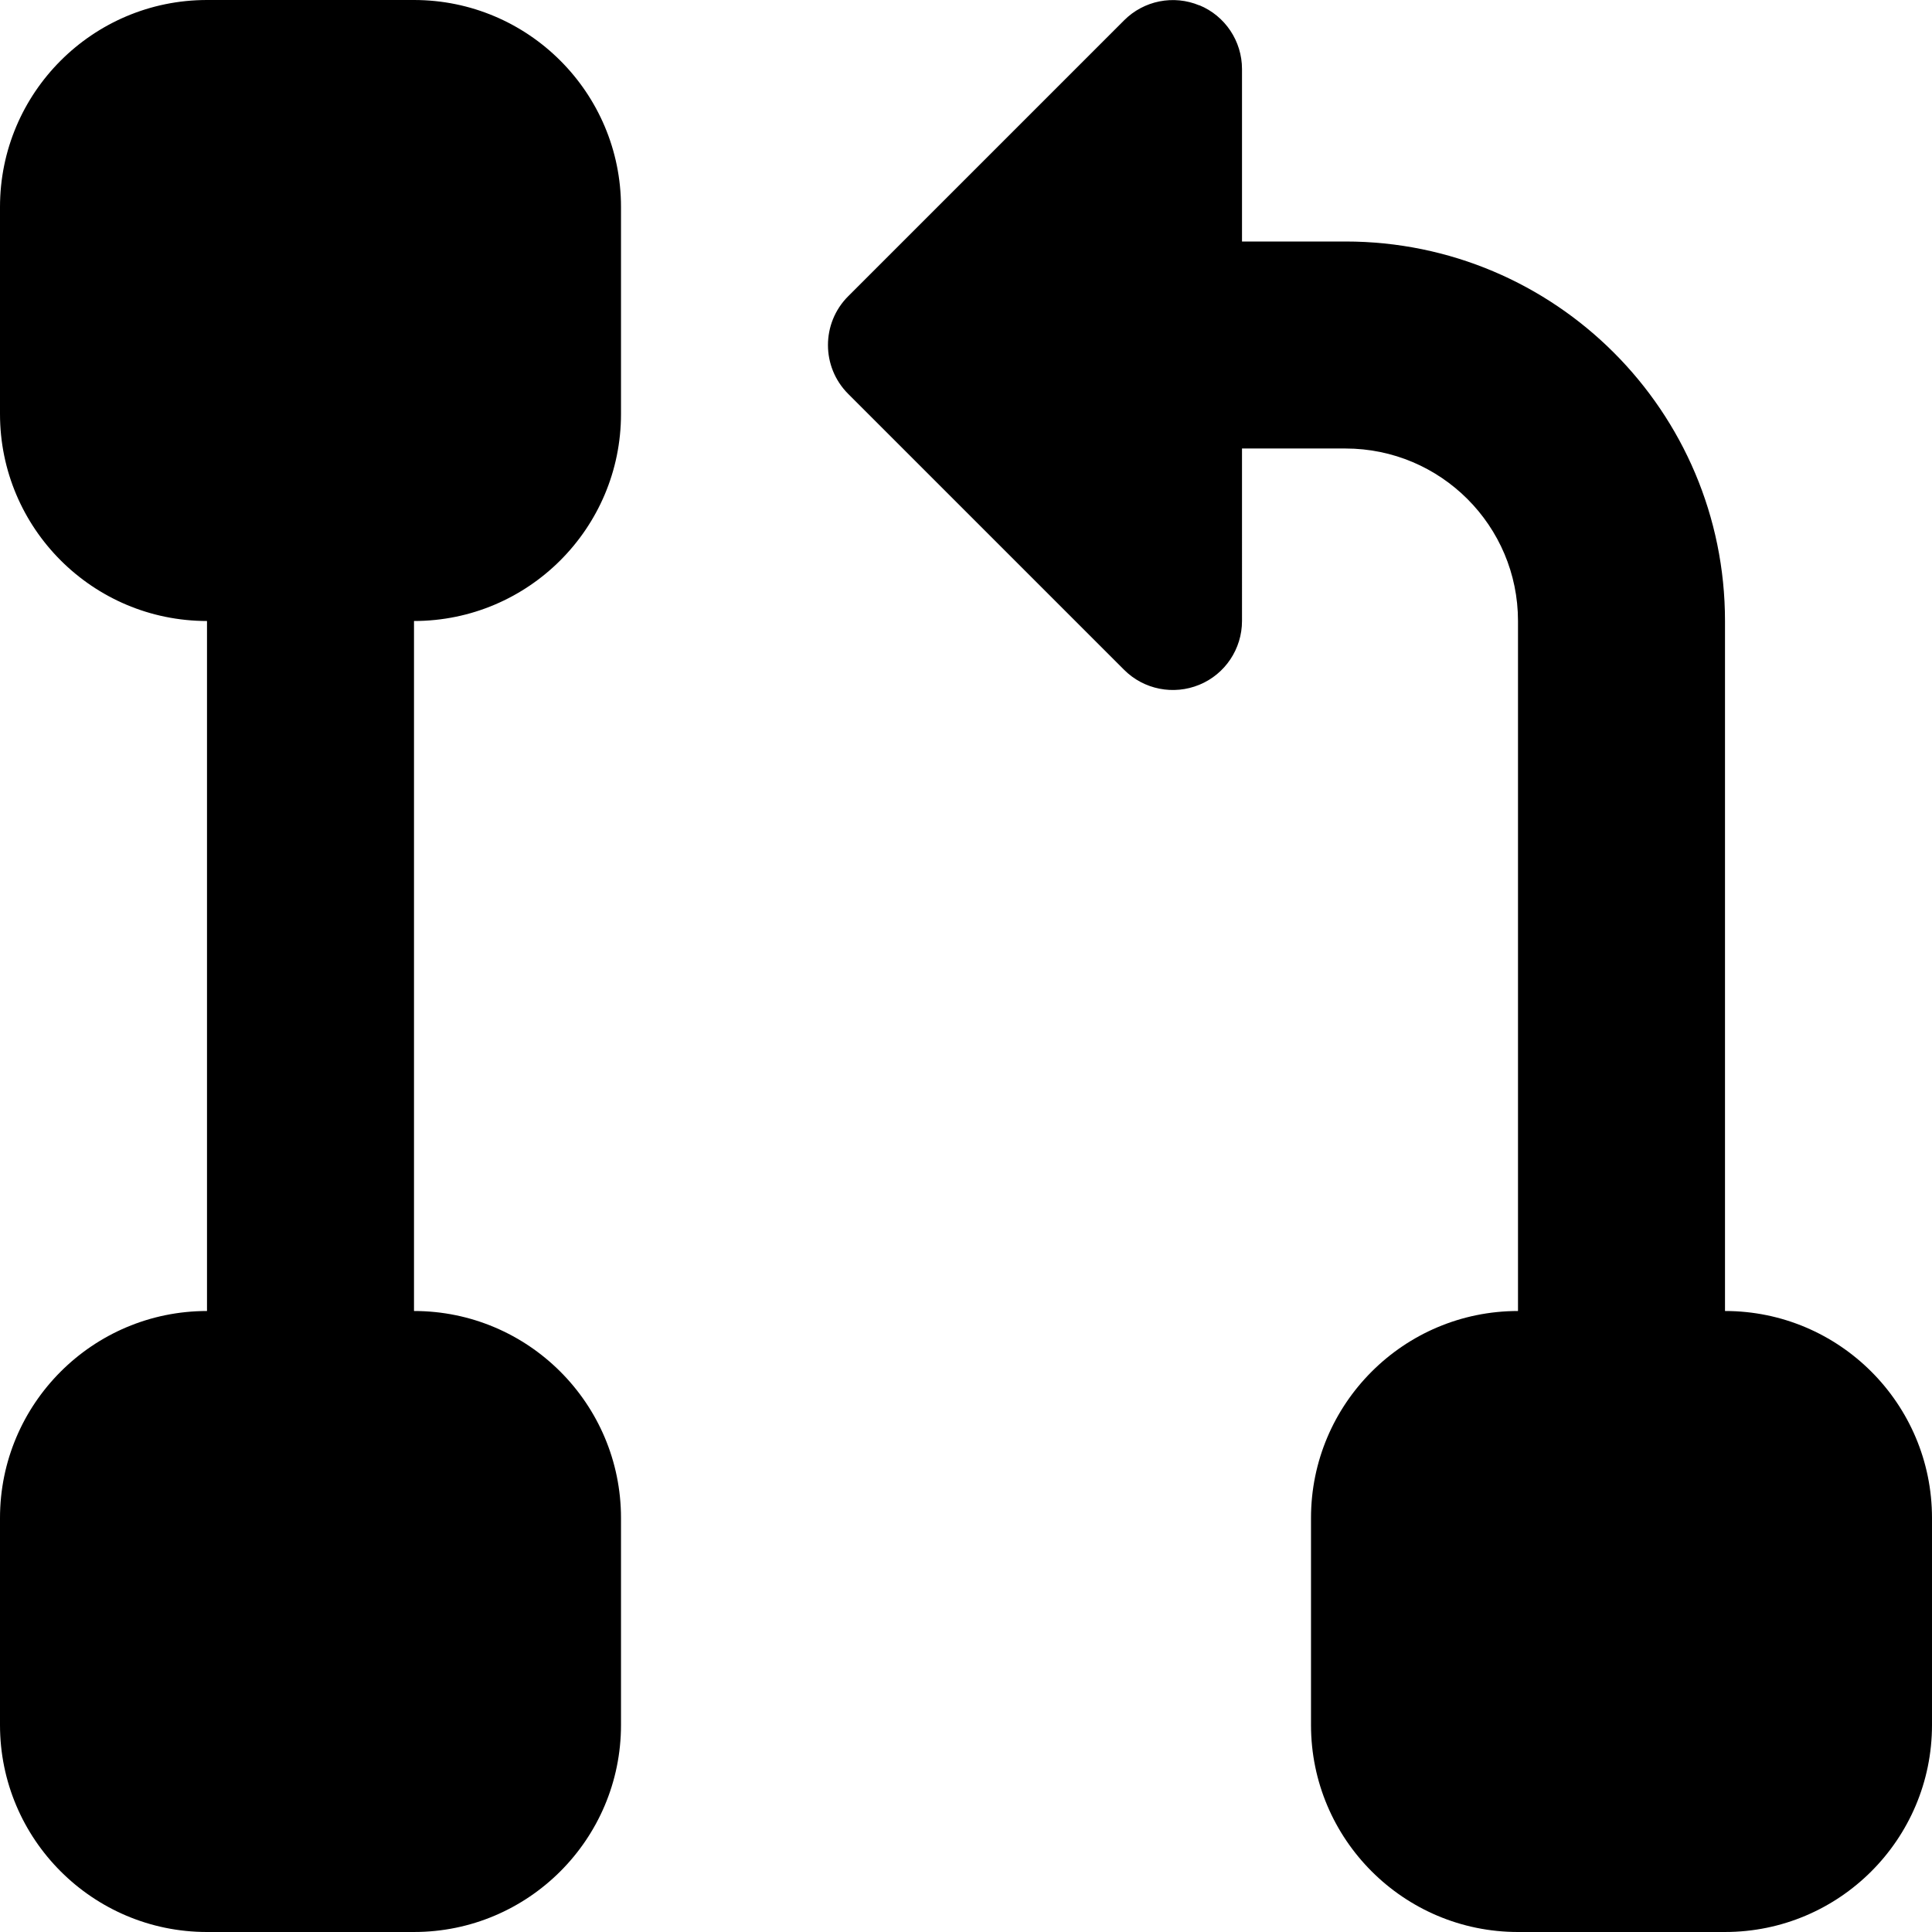 <svg xmlns="http://www.w3.org/2000/svg" fill="none" viewBox="0 0 14 14" id="Hierarchy-7--Streamline-Core"><desc>Hierarchy 7 Streamline Icon: https://streamlinehq.com</desc><g id="hierarchy-7--node-organization-links-structure-link-nodes-network-hierarchy"><path id="Union" fill="#000000" fill-rule="evenodd" d="M8.691 0.038C8.878 0.115 9 0.298 9 0.5v1.25H9.75c1.519 0 2.75 1.231 2.75 2.75v5c0.828 0 1.5 0.672 1.5 1.5v1.5c0 0.828 -0.672 1.5 -1.5 1.5H11c-0.828 0 -1.5 -0.672 -1.5 -1.5V11c0 -0.828 0.672 -1.5 1.5 -1.5v-5c0 -0.69 -0.56 -1.25 -1.25 -1.25h-0.75V4.5c0 0.202 -0.122 0.385 -0.309 0.462 -0.187 0.077 -0.402 0.035 -0.545 -0.108l-2 -2c-0.195 -0.195 -0.195 -0.512 0 -0.707l2 -2c0.143 -0.143 0.358 -0.186 0.545 -0.108ZM1.5 9.5v-5C0.672 4.5 0 3.828 0 3V1.5C0 0.672 0.672 0 1.5 0H3c0.828 0 1.5 0.672 1.5 1.5V3c0 0.828 -0.672 1.5 -1.5 1.5v5c0.828 0 1.5 0.672 1.5 1.5v1.5c0 0.828 -0.672 1.5 -1.5 1.5H1.5C0.672 14 0 13.328 0 12.5V11c0 -0.828 0.672 -1.5 1.5 -1.5Z" clip-rule="evenodd" stroke-width="1"></path></g></svg>